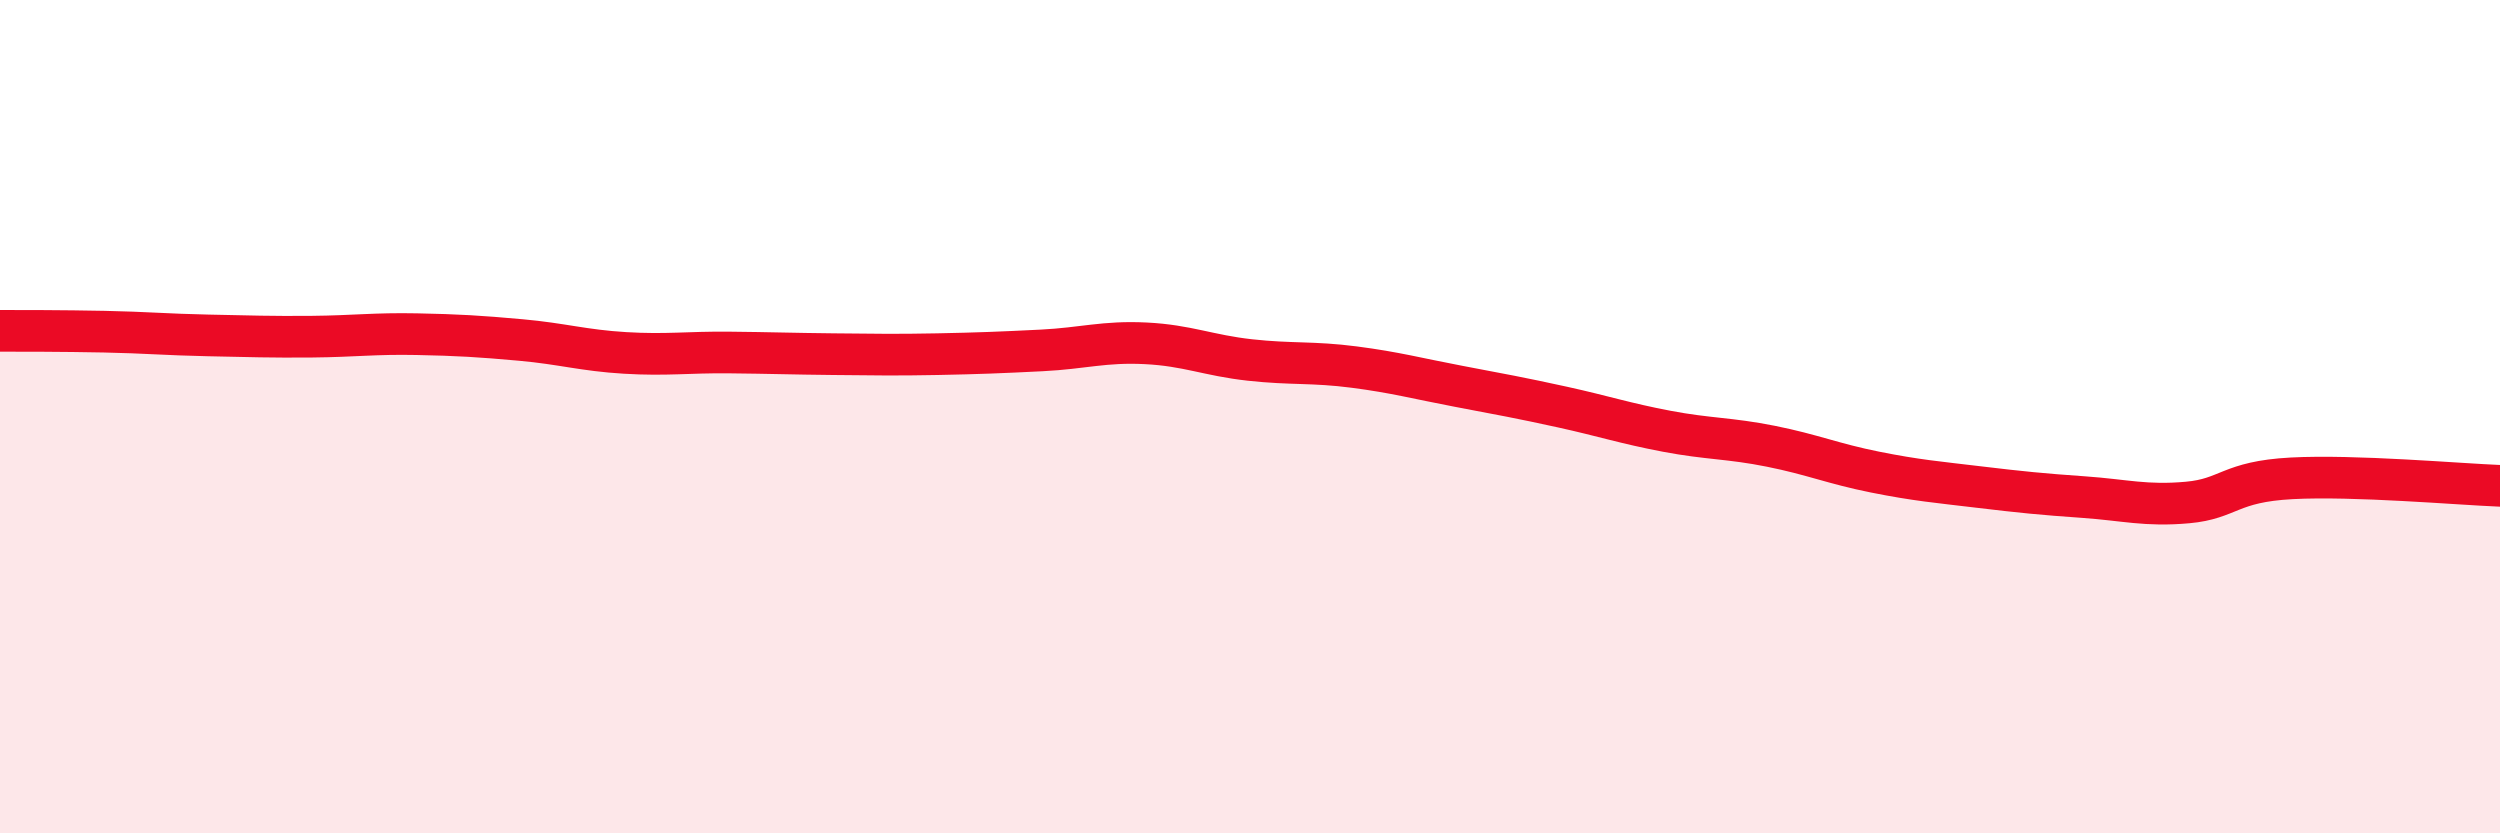
    <svg width="60" height="20" viewBox="0 0 60 20" xmlns="http://www.w3.org/2000/svg">
      <path
        d="M 0,7.94 C 0.5,7.94 1.5,7.94 2.5,7.96 C 3.5,7.98 4,8.03 5,8.05 C 6,8.07 6.5,8.09 7.5,8.08 C 8.5,8.07 9,8 10,8.02 C 11,8.04 11.5,8.07 12.5,8.16 C 13.5,8.25 14,8.41 15,8.47 C 16,8.53 16.5,8.45 17.5,8.46 C 18.5,8.47 19,8.49 20,8.5 C 21,8.51 21.5,8.52 22.5,8.5 C 23.5,8.48 24,8.46 25,8.41 C 26,8.36 26.5,8.19 27.5,8.24 C 28.5,8.29 29,8.53 30,8.64 C 31,8.75 31.5,8.68 32.5,8.81 C 33.5,8.94 34,9.08 35,9.27 C 36,9.46 36.5,9.55 37.5,9.77 C 38.5,9.99 39,10.16 40,10.35 C 41,10.54 41.5,10.51 42.5,10.71 C 43.5,10.91 44,11.13 45,11.33 C 46,11.53 46.5,11.57 47.5,11.69 C 48.5,11.81 49,11.86 50,11.93 C 51,12 51.5,12.15 52.5,12.06 C 53.5,11.97 53.5,11.56 55,11.48 C 56.5,11.4 59,11.62 60,11.66L60 20L0 20Z"
        fill="#EB0A25"
        opacity="0.1"
        stroke-linecap="round"
        stroke-linejoin="round"
      />
      <path
        d="M 0,7.94 C 0.5,7.94 1.5,7.94 2.5,7.96 C 3.5,7.98 4,8.03 5,8.05 C 6,8.07 6.5,8.09 7.5,8.08 C 8.5,8.07 9,8 10,8.02 C 11,8.04 11.5,8.07 12.5,8.16 C 13.5,8.25 14,8.41 15,8.47 C 16,8.53 16.5,8.45 17.5,8.46 C 18.5,8.47 19,8.49 20,8.5 C 21,8.51 21.5,8.52 22.5,8.5 C 23.5,8.48 24,8.46 25,8.41 C 26,8.36 26.5,8.19 27.5,8.24 C 28.5,8.29 29,8.53 30,8.64 C 31,8.75 31.5,8.68 32.5,8.81 C 33.5,8.94 34,9.08 35,9.27 C 36,9.46 36.5,9.55 37.5,9.77 C 38.5,9.99 39,10.16 40,10.35 C 41,10.54 41.5,10.51 42.5,10.71 C 43.5,10.91 44,11.13 45,11.33 C 46,11.53 46.5,11.57 47.5,11.69 C 48.5,11.81 49,11.86 50,11.93 C 51,12 51.5,12.15 52.5,12.06 C 53.5,11.97 53.5,11.56 55,11.48 C 56.5,11.4 59,11.62 60,11.66"
        stroke="#EB0A25"
        stroke-width="1"
        fill="none"
        stroke-linecap="round"
        stroke-linejoin="round"
      />
    </svg>
  